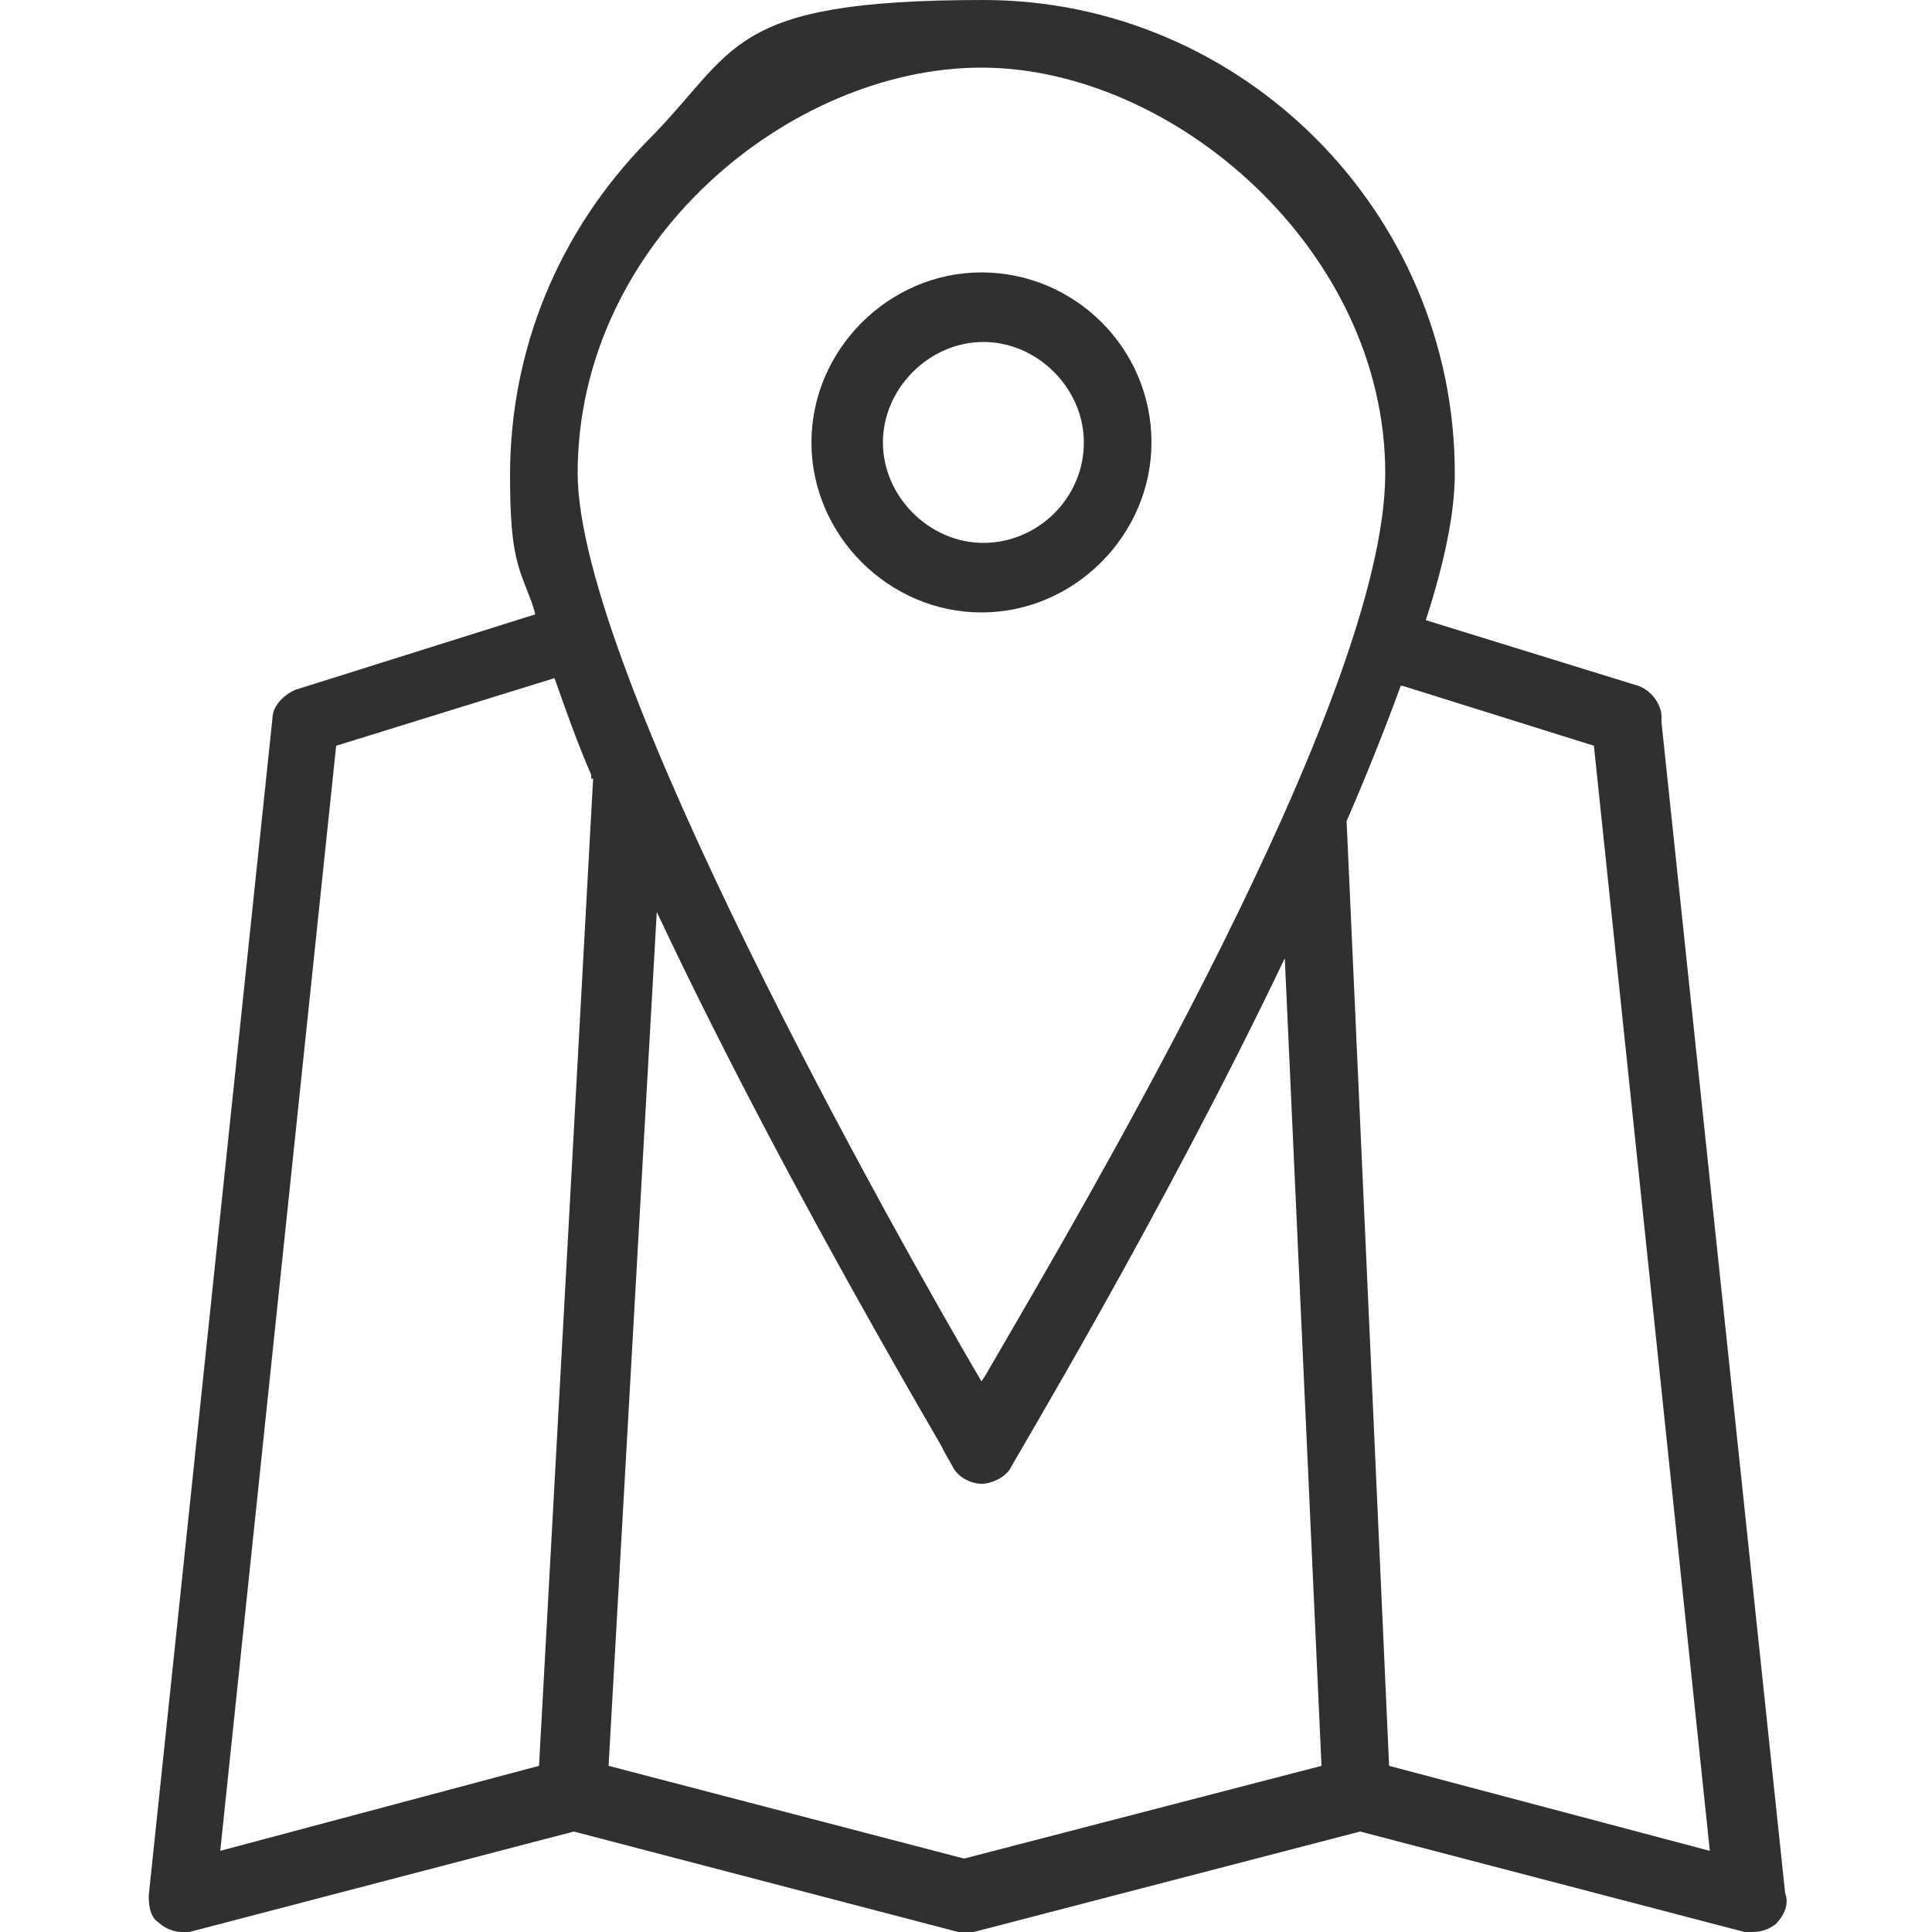 <?xml version="1.0" encoding="UTF-8"?>
<svg id="THANK_YOU" xmlns="http://www.w3.org/2000/svg" version="1.1" viewBox="0 0 100 100">
  <!-- Generator: Adobe Illustrator 29.2.0, SVG Export Plug-In . SVG Version: 2.1.0 Build 108)  -->
  <defs>
    <style>
      .st0 {
        fill: #6b9bdf;
      }

      .st1 {
        fill: #303030;
      }
    </style>
  </defs>
  <path class="st0" d="M-70.3,548.9h0c-.4,0-.7-.3-.7-.7l.4-11.3c0-.4.3-.7.7-.7s.7.3.7.7l-.4,11.3c0,.4-.3.7-.7.7Z"/>
  <g>
    <path class="st1" d="M92.4,98l-6.4-60.6h0v-.3c0-.7-.6-1.4-1.2-1.6l-11-3.4c1-3.1,1.5-5.6,1.5-7.6,0-13.5-11-24.5-24.4-24.5s-12.7,2.6-17.4,7.3c-4.6,4.7-7.1,10.8-7.1,17.3,0,3.6.3,4.5.9,6,.1.3.3.7.4,1.2l-12.4,3.9c-.7.3-1.2.9-1.2,1.5l-6.4,60.9c0,.3,0,1.1.5,1.4.3.3.8.5,1.2.5s.3,0,.4,0l19.9-5.2,19.9,5.2h.8s20-5.2,20-5.2l19.9,5.2h.4c.4,0,.8-.1,1.2-.4h0c.5-.5.7-1.1.5-1.6ZM30.7,40.3l-2.8,51.1-16.5,4.4,6-57.2,11.3-3.5c.6,1.7,1.2,3.4,1.9,5v.2ZM33.9,47c3.7,7.9,8.7,17.3,14.8,27.8.3.6.5.9.6,1.1.3.6,1,.9,1.5.9s1.2-.3,1.5-.8c0-.1,7.8-13,14.2-26.4l1.9,41.8-18.5,4.8h0s-18.4-4.8-18.4-4.8l2.5-44.3ZM29.9,24.5c0-12,11-21,20.9-21s20.9,9.4,20.9,21-15.6,37.9-20.7,46.7l-.2.3c-4.4-7.5-20.9-36.8-20.9-47ZM72.6,35.5l9.9,3.1,6,57.2-16.6-4.4-2.2-48.9c1-2.3,2-4.8,2.8-7Z"/>
    <path class="st1" d="M59.6,22.9c0-4.9-4-8.8-8.8-8.8s-8.8,4-8.8,8.8,4,8.8,8.8,8.8,8.8-4,8.8-8.8ZM56.1,22.9c0,2.9-2.4,5.2-5.2,5.2s-5.2-2.4-5.2-5.2,2.4-5.2,5.2-5.2,5.2,2.4,5.2,5.2Z"/>
  </g>
</svg>
